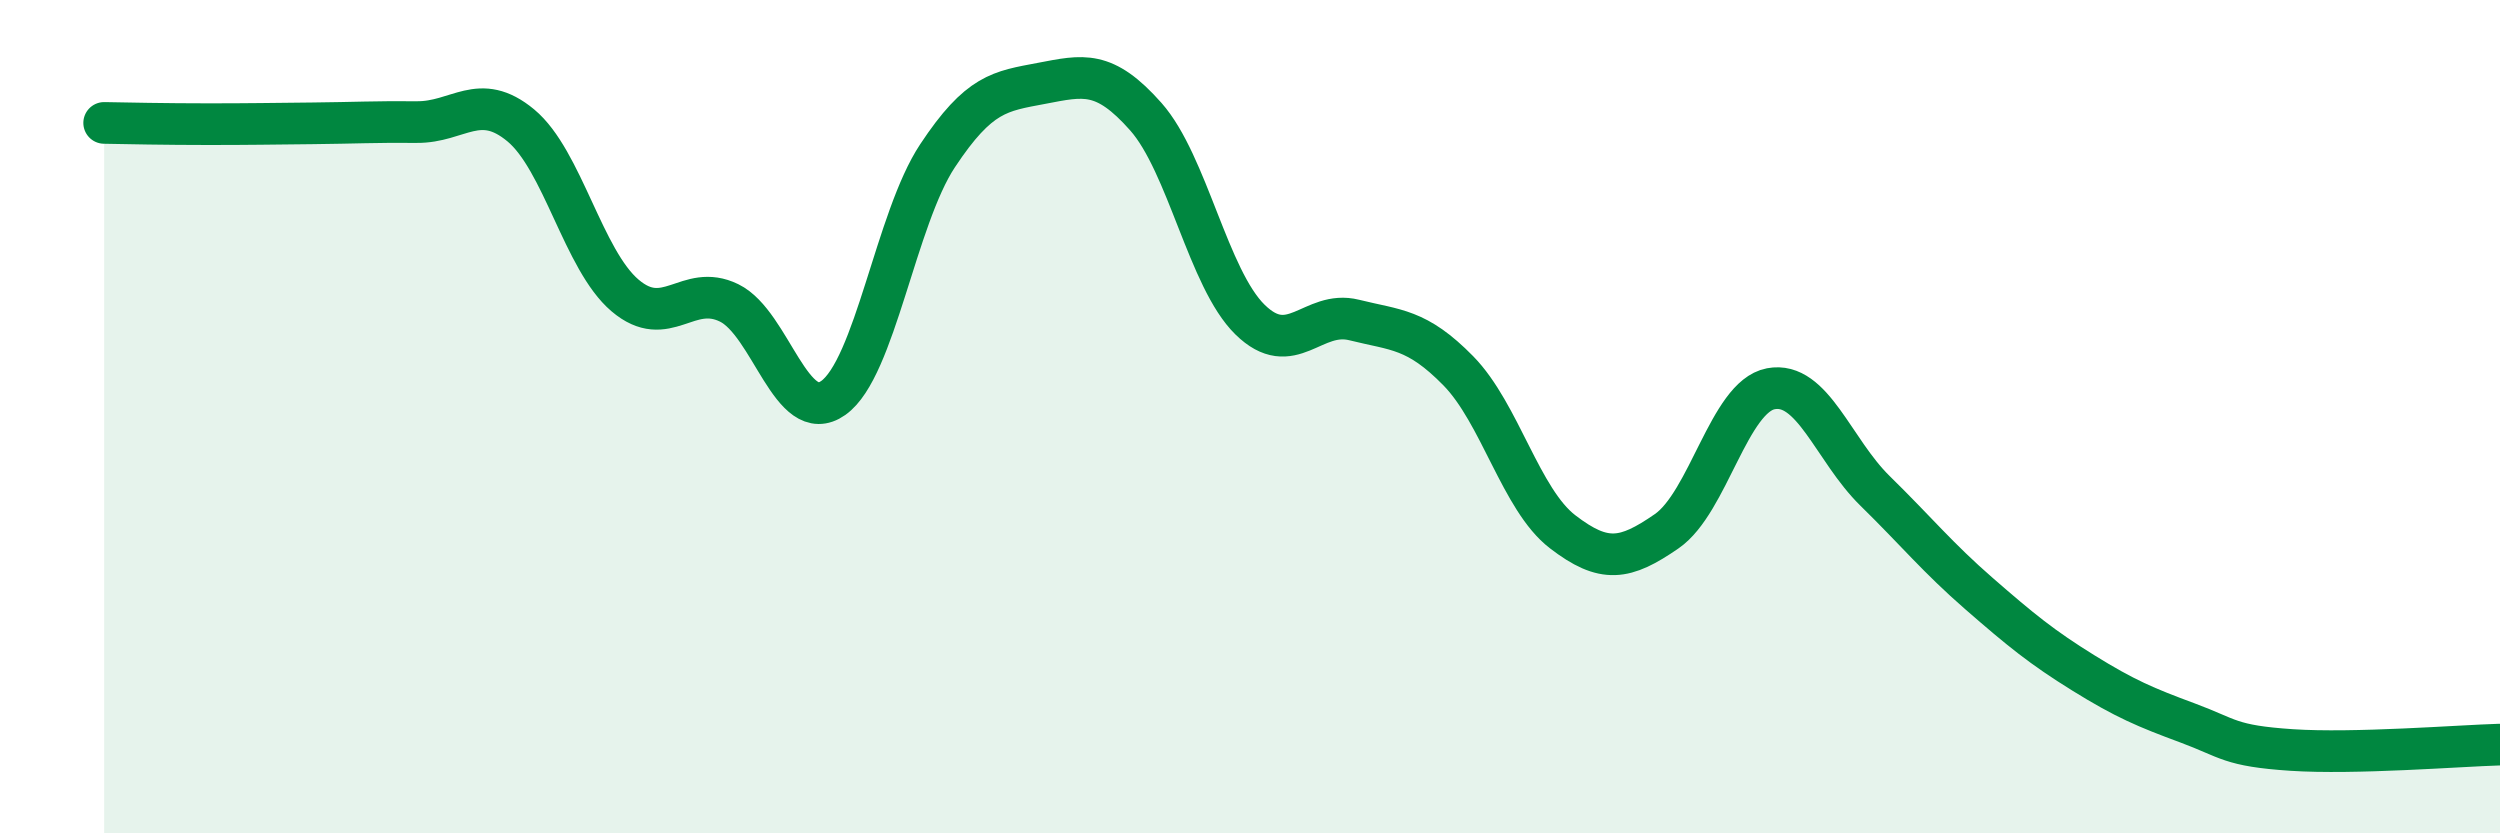 
    <svg width="60" height="20" viewBox="0 0 60 20" xmlns="http://www.w3.org/2000/svg">
      <path
        d="M 2.5,2.95 C 3,2.96 4,2.98 5,2.98 C 6,2.98 6.5,2.97 7.5,2.96 C 8.5,2.95 9,2.92 10,2.93 C 11,2.94 11.5,2.18 12.5,3.01 C 13.5,3.84 14,6.24 15,7.09 C 16,7.94 16.5,6.78 17.5,7.27 C 18.5,7.76 19,10.26 20,9.55 C 21,8.84 21.5,5.25 22.5,3.74 C 23.5,2.23 24,2.19 25,2 C 26,1.81 26.5,1.67 27.5,2.8 C 28.5,3.93 29,6.69 30,7.67 C 31,8.65 31.5,7.43 32.5,7.68 C 33.5,7.93 34,7.88 35,8.9 C 36,9.92 36.5,11.99 37.5,12.76 C 38.5,13.53 39,13.44 40,12.75 C 41,12.06 41.5,9.52 42.5,9.33 C 43.5,9.14 44,10.8 45,11.78 C 46,12.76 46.5,13.38 47.5,14.25 C 48.5,15.12 49,15.53 50,16.15 C 51,16.77 51.5,16.98 52.5,17.35 C 53.5,17.72 53.5,17.9 55,18 C 56.5,18.1 59,17.9 60,17.87L60 20L2.5 20Z"
        fill="#008740"
        opacity="0.1"
        stroke-linecap="round"
        stroke-linejoin="round"
      />
      <path
        d="M 2.5,2.95 C 3,2.96 4,2.98 5,2.98 C 6,2.98 6.5,2.97 7.5,2.96 C 8.5,2.95 9,2.92 10,2.93 C 11,2.94 11.5,2.18 12.5,3.01 C 13.5,3.84 14,6.24 15,7.09 C 16,7.94 16.5,6.78 17.5,7.27 C 18.5,7.76 19,10.26 20,9.55 C 21,8.84 21.5,5.25 22.5,3.74 C 23.5,2.23 24,2.19 25,2 C 26,1.81 26.5,1.67 27.5,2.8 C 28.5,3.93 29,6.69 30,7.67 C 31,8.65 31.5,7.43 32.5,7.68 C 33.5,7.93 34,7.88 35,8.9 C 36,9.92 36.5,11.99 37.5,12.76 C 38.5,13.53 39,13.44 40,12.75 C 41,12.06 41.5,9.52 42.5,9.33 C 43.5,9.14 44,10.8 45,11.78 C 46,12.76 46.5,13.38 47.5,14.25 C 48.5,15.12 49,15.53 50,16.15 C 51,16.77 51.5,16.98 52.5,17.35 C 53.5,17.72 53.5,17.9 55,18 C 56.5,18.1 59,17.9 60,17.87"
        stroke="#008740"
        stroke-width="1"
        fill="none"
        stroke-linecap="round"
        stroke-linejoin="round"
      />
    </svg>
  